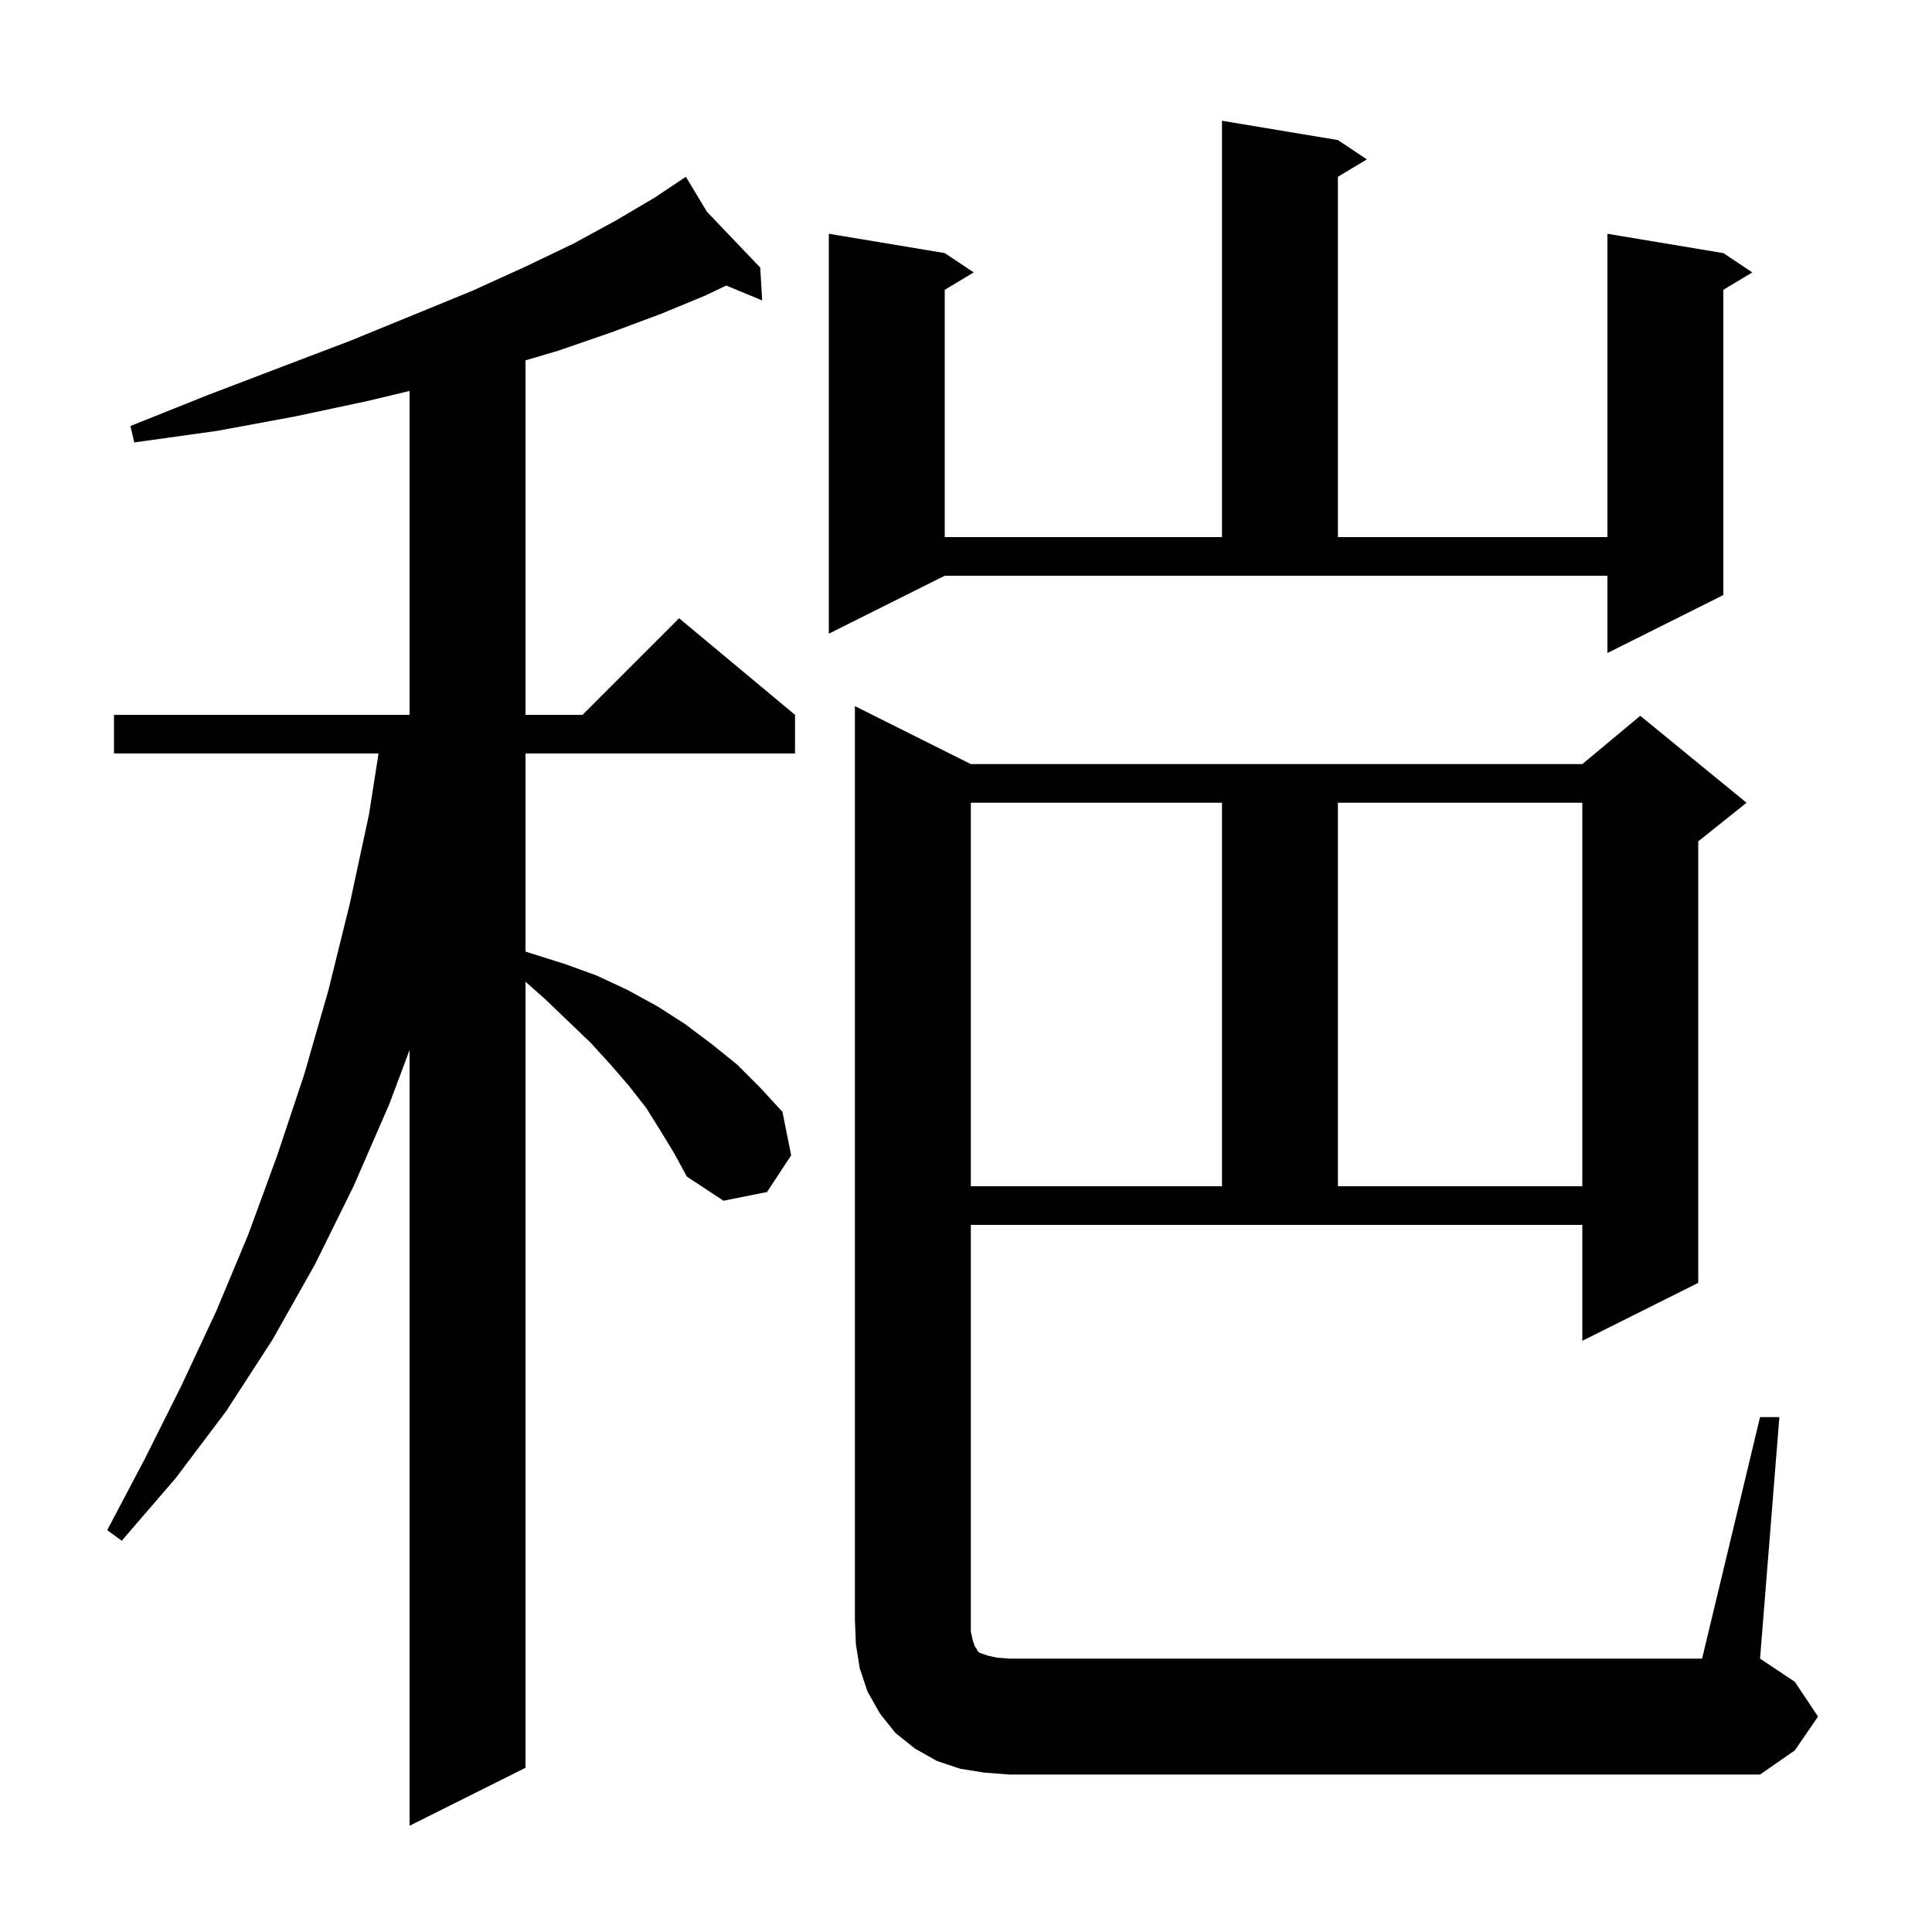 <svg xmlns="http://www.w3.org/2000/svg" xmlns:xlink="http://www.w3.org/1999/xlink" version="1.1" baseProfile="full" viewBox="0 0 200 200" width="200" height="200"><g fill="currentColor"><path d="M 68.4 117.1 L 66.9 114.7 L 65.1 112.4 L 63.2 110.2 L 61.1 107.9 L 58.8 105.7 L 56.4 103.4 L 54.4 101.631 L 54.4 183.0 L 42.4 189.0 L 42.4 108.7 L 40.3 114.3 L 36.6 122.8 L 32.6 130.9 L 28.2 138.7 L 23.4 146.1 L 18.2 153.0 L 12.6 159.5 L 11.1 158.4 L 15.0 151.0 L 18.8 143.4 L 22.4 135.7 L 25.7 127.8 L 28.7 119.6 L 31.5 111.2 L 34.0 102.5 L 36.2 93.6 L 38.2 84.3 L 39.187 78.0 L 11.8 78.0 L 11.8 74.0 L 42.4 74.0 L 42.4 40.47 L 38.1 41.5 L 30.6 43.1 L 22.5 44.6 L 13.9 45.8 L 13.5 44.1 L 21.5 40.9 L 29.1 38.0 L 36.2 35.3 L 42.8 32.6 L 48.9 30.1 L 54.4 27.6 L 59.4 25.2 L 63.8 22.8 L 67.7 20.5 L 70.216 18.823 L 70.2 18.8 L 70.219 18.82 L 71.0 18.3 L 73.178 21.918 L 78.7 27.7 L 78.9 31.1 L 75.181 29.561 L 73.0 30.6 L 68.4 32.5 L 63.3 34.4 L 57.8 36.3 L 54.4 37.303 L 54.4 74.0 L 60.3 74.0 L 70.3 64.0 L 82.3 74.0 L 82.3 78.0 L 54.4 78.0 L 54.4 98.506 L 55.0 98.7 L 58.5 99.8 L 61.8 101.0 L 65.0 102.5 L 68.1 104.2 L 70.9 106.0 L 73.7 108.1 L 76.3 110.2 L 78.7 112.6 L 81.0 115.1 L 81.9 119.6 L 79.4 123.4 L 74.9 124.3 L 71.1 121.8 L 69.8 119.4 Z M 182.2 146.7 L 184.2 146.7 L 182.2 171.7 L 185.8 174.1 L 188.2 177.7 L 185.8 181.2 L 182.2 183.7 L 104.5 183.7 L 101.9 183.5 L 99.4 183.1 L 97.0 182.3 L 94.7 181.0 L 92.7 179.4 L 91.1 177.4 L 89.8 175.1 L 89.0 172.7 L 88.6 170.2 L 88.5 167.7 L 88.5 73.1 L 100.5 79.1 L 163.8 79.1 L 169.8 74.1 L 180.8 83.1 L 175.8 87.1 L 175.8 132.8 L 163.8 138.8 L 163.8 126.8 L 100.5 126.8 L 100.5 168.9 L 100.7 169.8 L 100.9 170.4 L 101.1 170.7 L 101.2 170.9 L 101.4 171.1 L 102.3 171.4 L 103.2 171.6 L 104.5 171.7 L 176.2 171.7 Z M 100.5 83.1 L 100.5 122.8 L 126.5 122.8 L 126.5 83.1 Z M 138.5 83.1 L 138.5 122.8 L 163.8 122.8 L 163.8 83.1 Z M 85.8 65.6 L 85.8 24.2 L 97.8 26.2 L 100.8 28.2 L 97.8 30.0 L 97.8 55.6 L 126.5 55.6 L 126.5 12.5 L 138.5 14.5 L 141.5 16.5 L 138.5 18.3 L 138.5 55.6 L 166.4 55.6 L 166.4 24.2 L 178.4 26.2 L 181.4 28.2 L 178.4 30.0 L 178.4 61.6 L 166.4 67.6 L 166.4 59.6 L 97.8 59.6 Z "/></g></svg>